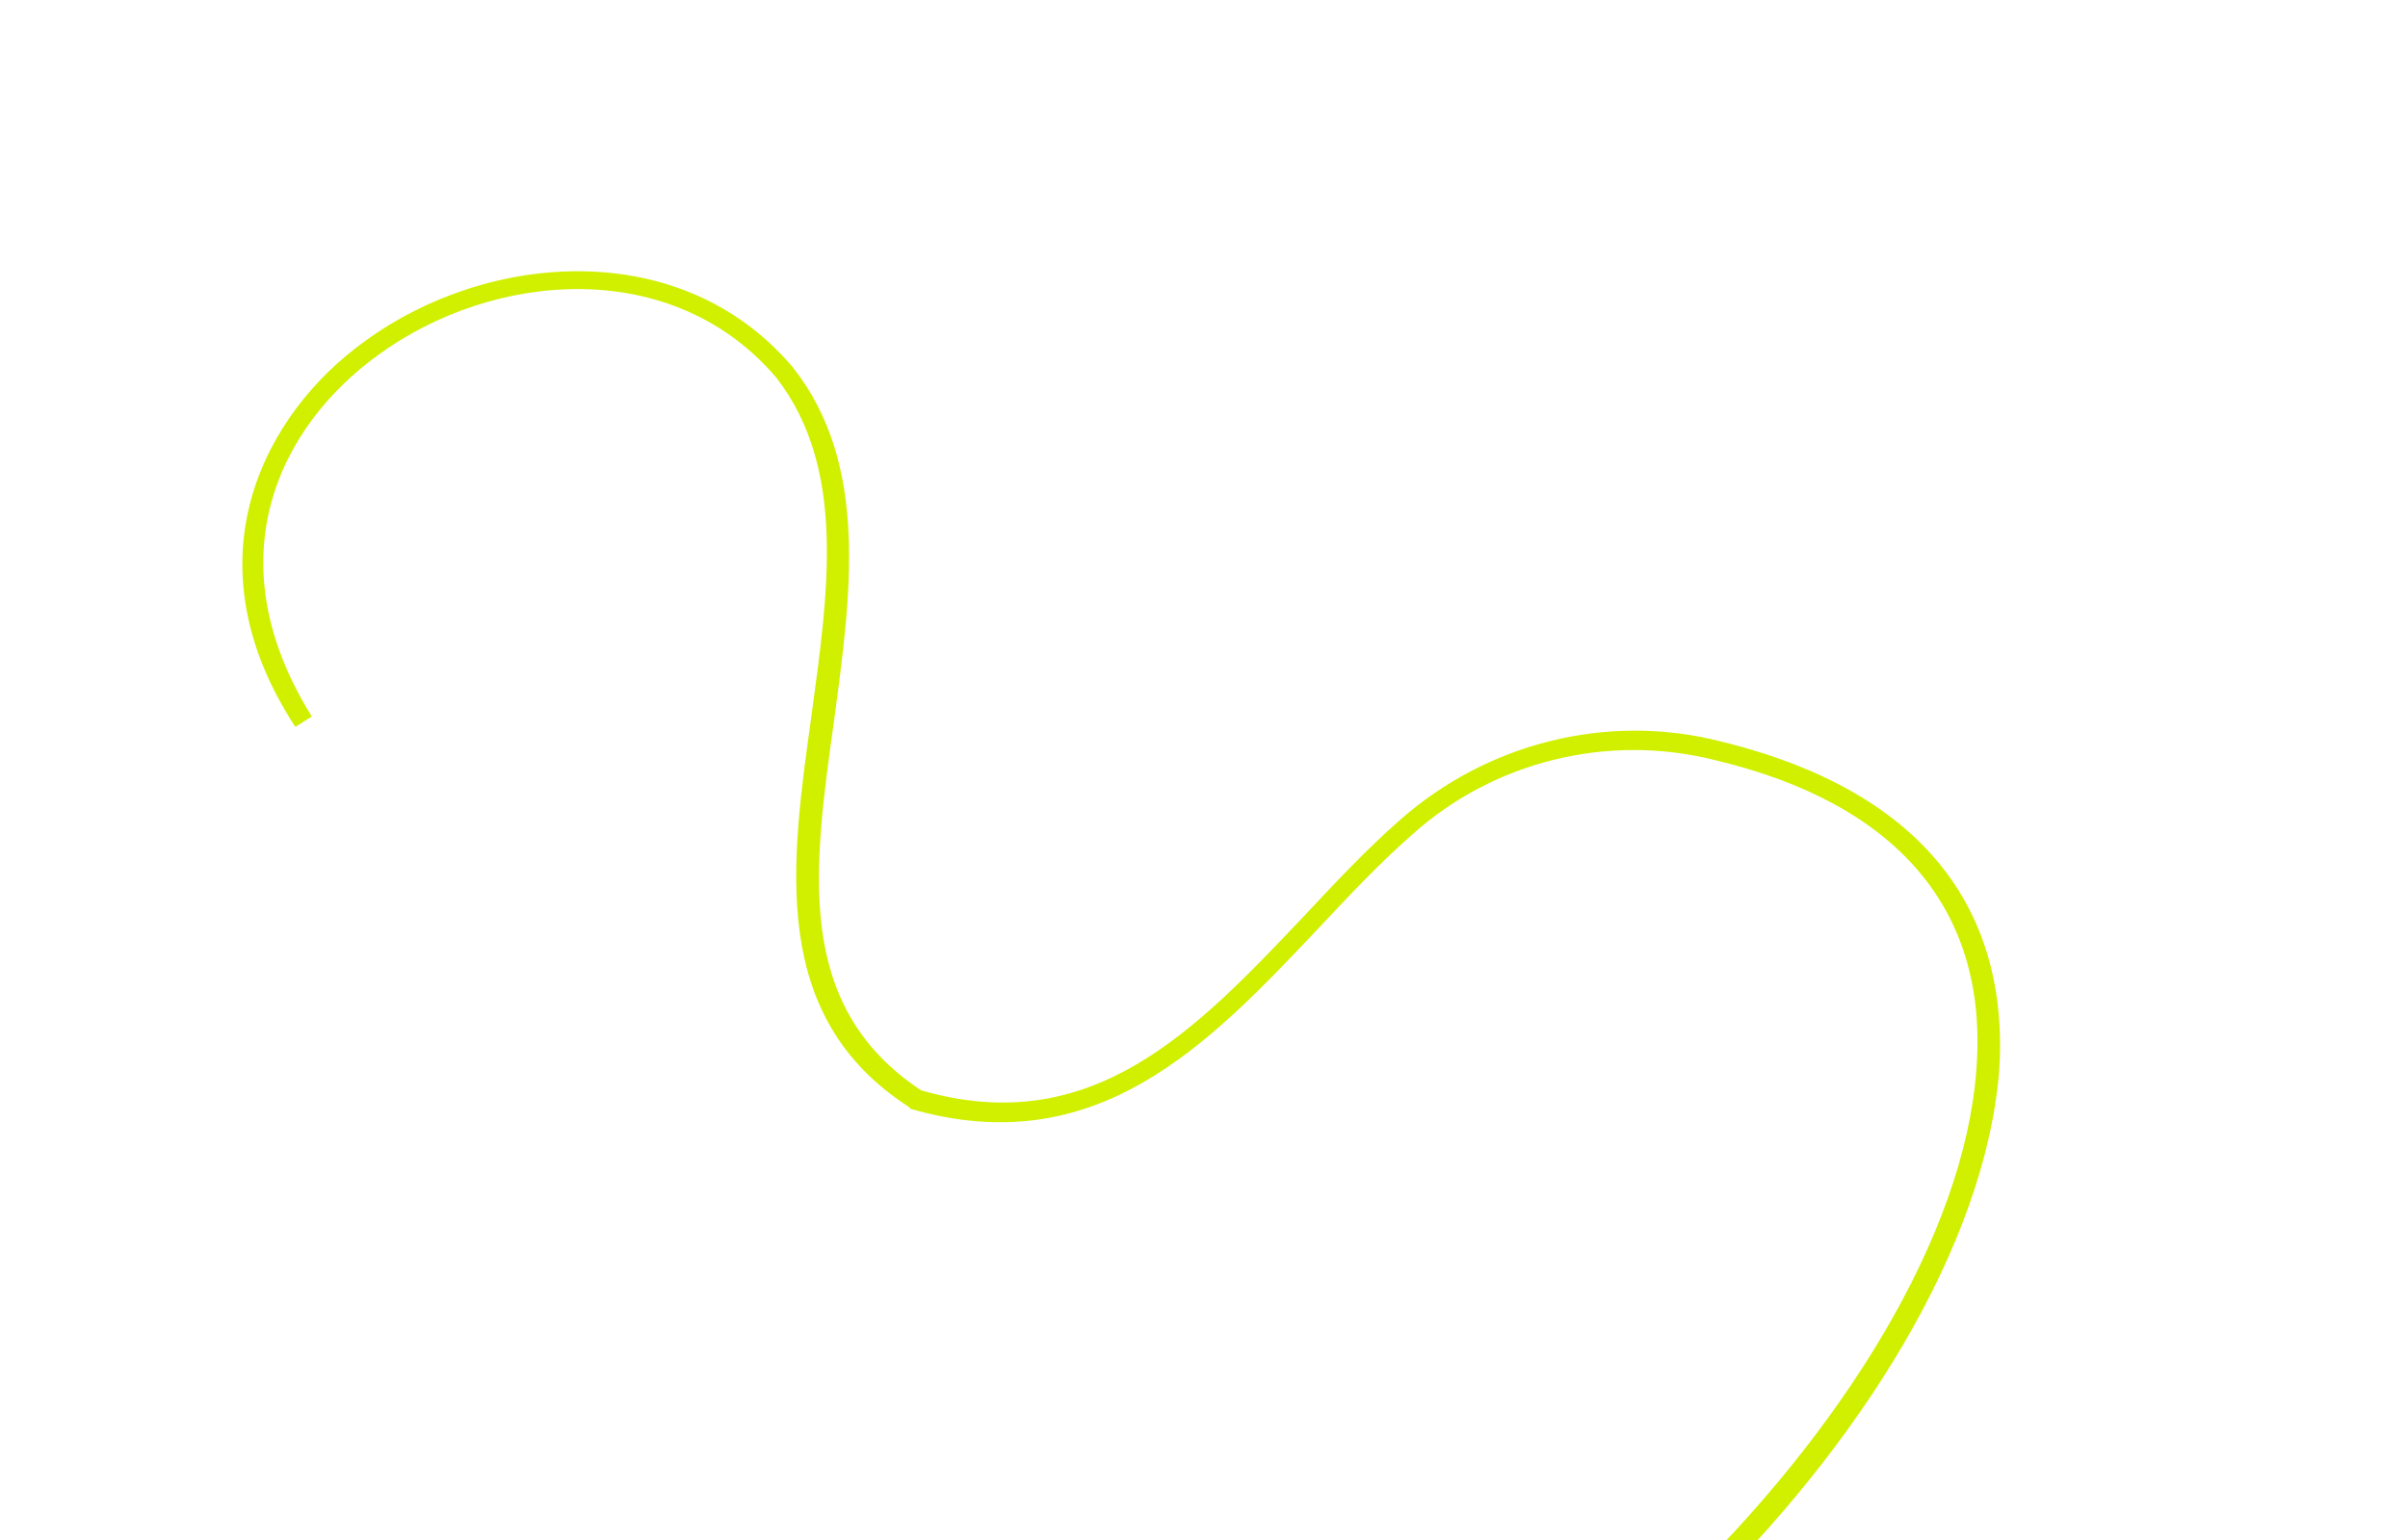 <?xml version="1.0" encoding="UTF-8"?> <!-- Generator: Adobe Illustrator 26.0.3, SVG Export Plug-In . SVG Version: 6.00 Build 0) --> <svg xmlns="http://www.w3.org/2000/svg" xmlns:xlink="http://www.w3.org/1999/xlink" id="Layer_1" x="0px" y="0px" viewBox="0 0 116.6 74.6" style="enable-background:new 0 0 116.6 74.6;" xml:space="preserve"> <style type="text/css"> .st0{fill:#D0F000;} </style> <g id="Main"> </g> <g> <path class="st0" d="M54.8,92.2l-0.1-1c17.2-1.5,39.8-23.2,41-39.4c0.6-7.7-3.8-12.9-12.7-15c-5.2-1.3-10.7,0.1-14.6,3.6 c-1.6,1.4-3.1,3-4.6,4.6c-5.3,5.6-10.7,11.3-19.7,8.7L44,53.6c-6.8-4.4-5.7-11.8-4.7-19c0.8-5.9,1.7-11.9-1.7-16.3 c-5-5.9-13.7-5.2-19.3-1.1c-4.7,3.4-8,9.8-3.2,17.5l-0.8,0.5C9,27.1,12.8,20,17.7,16.5c5.9-4.3,15.3-5.1,20.7,1.3 c3.7,4.7,2.8,11,2,17c-1,7.2-2,13.9,4.2,18c8.3,2.4,13.3-2.9,18.6-8.5c1.5-1.6,3-3.2,4.6-4.6c4.2-3.7,10-5.2,15.5-3.8 c11.9,2.9,13.9,10.3,13.5,16C95.4,68.8,72.7,90.6,54.8,92.2z"></path> </g> </svg> 